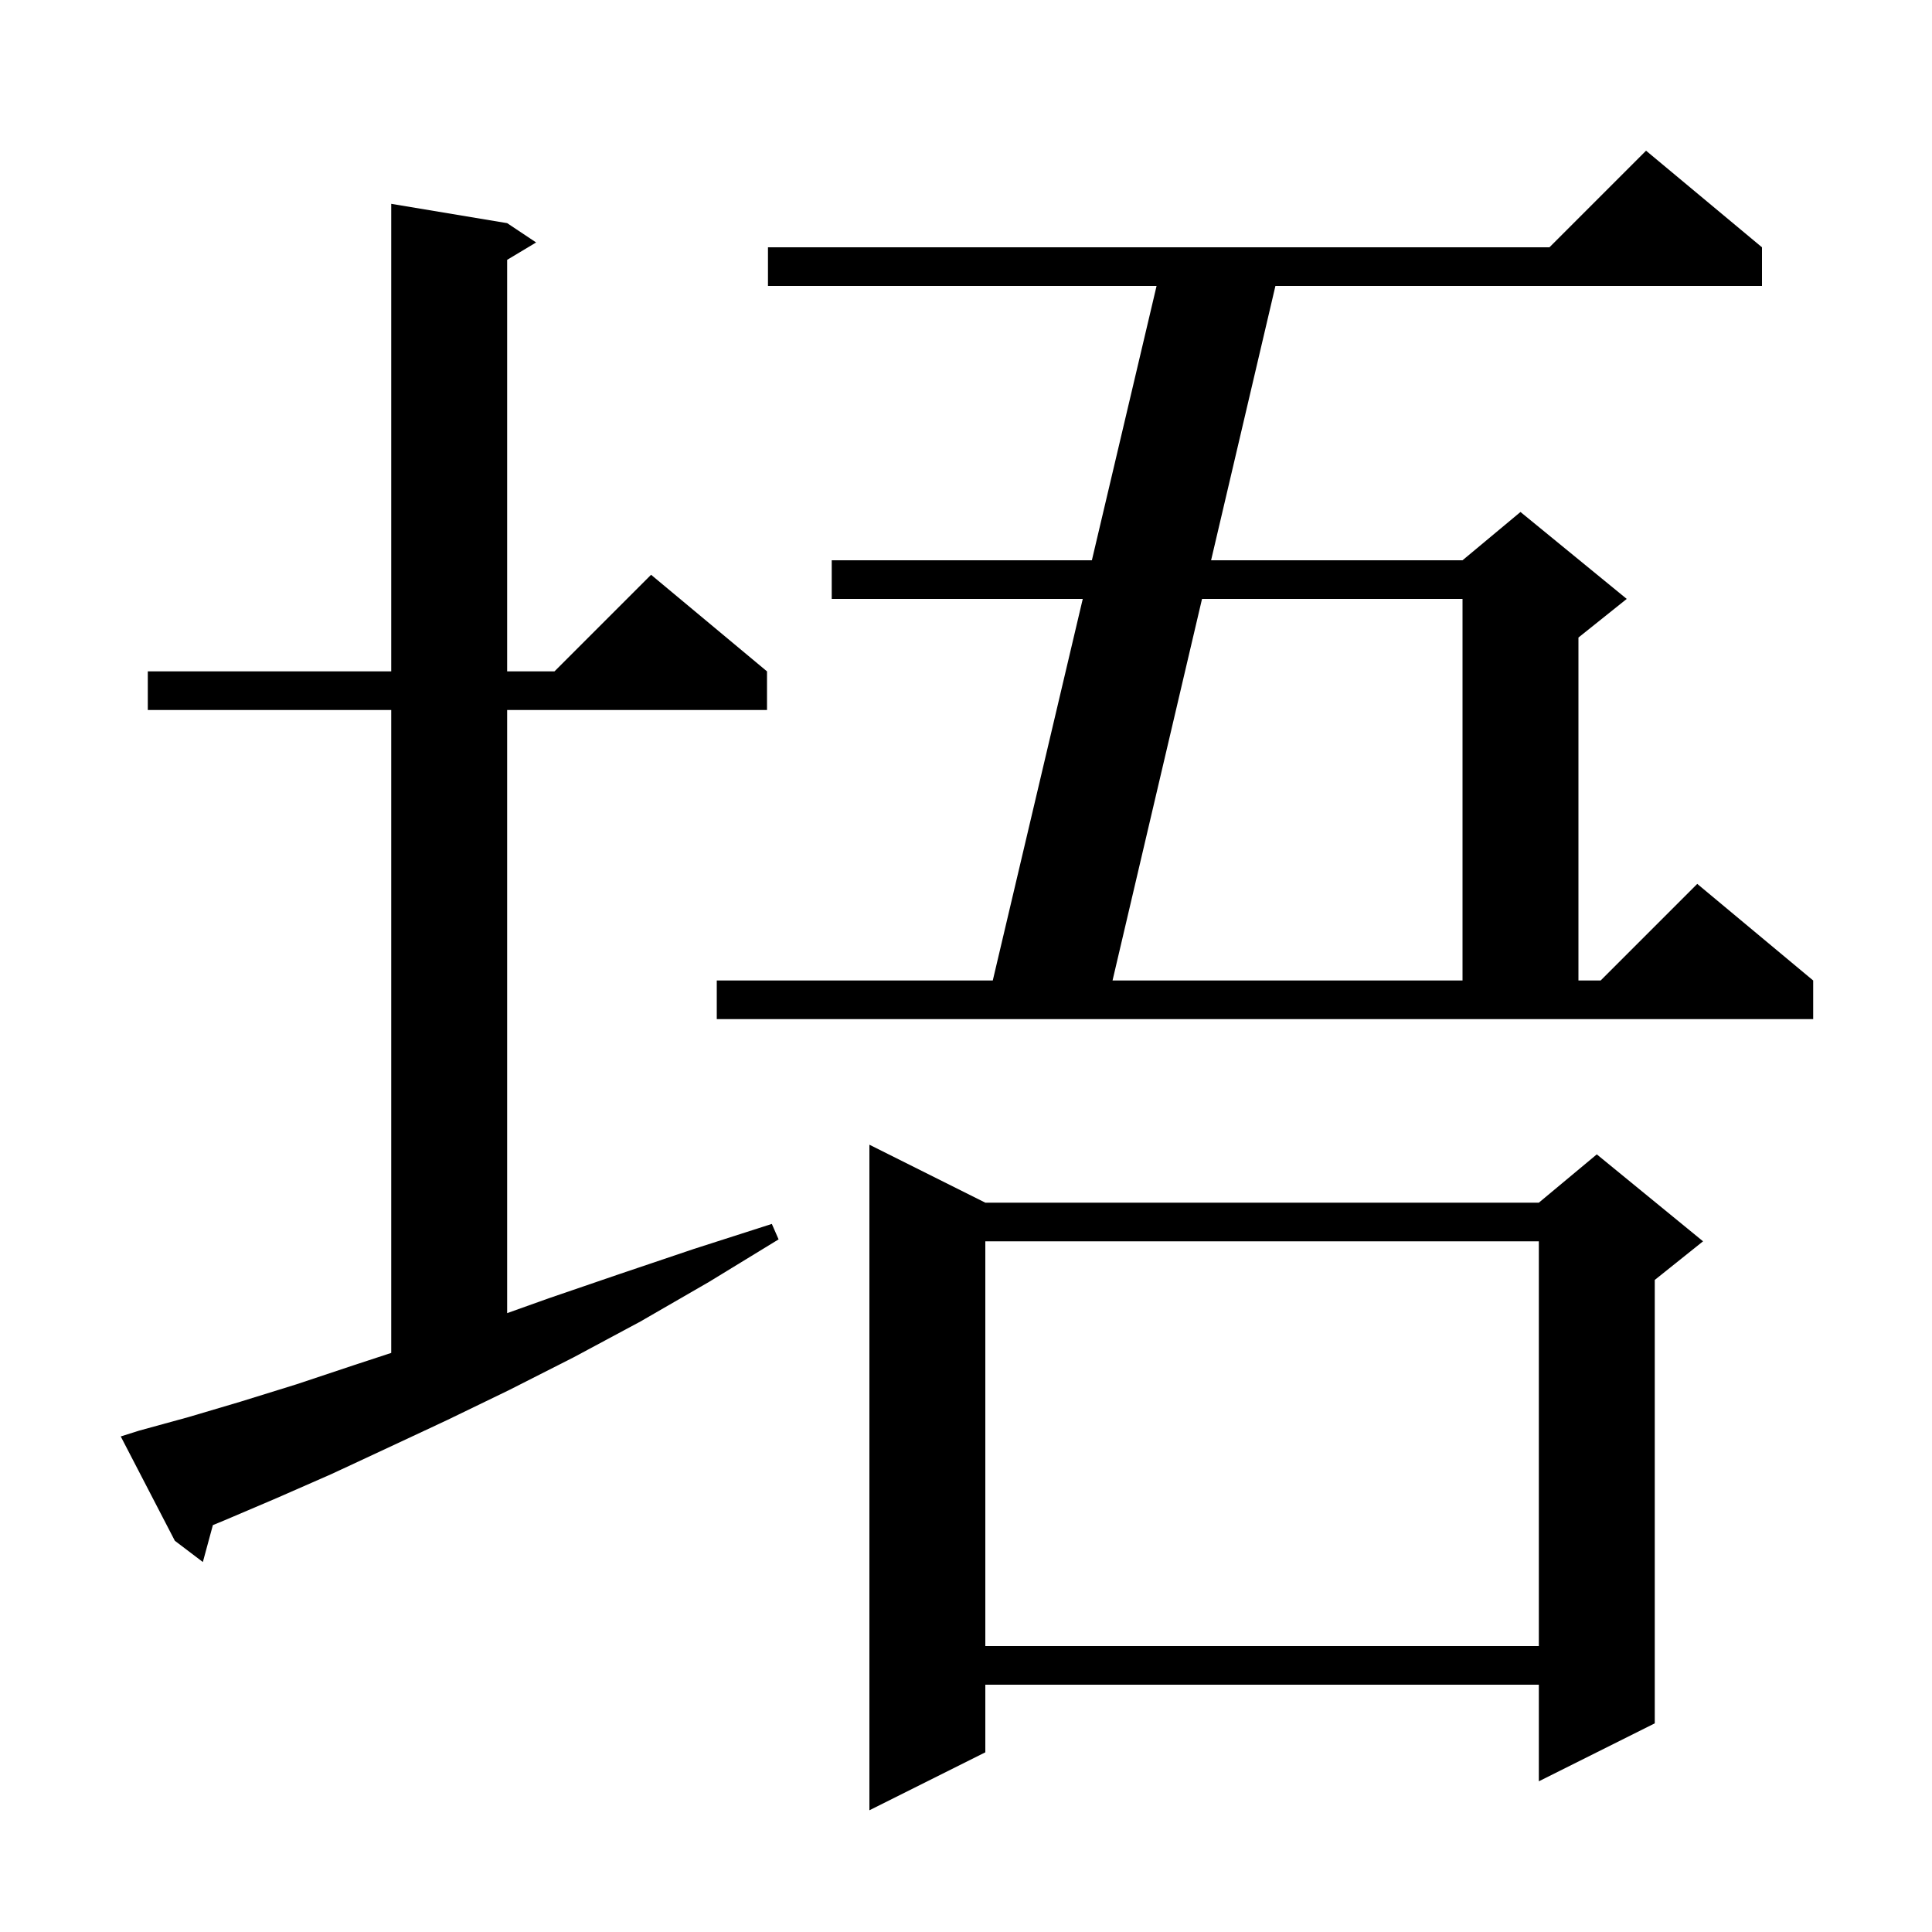 <svg xmlns="http://www.w3.org/2000/svg" xmlns:xlink="http://www.w3.org/1999/xlink" version="1.1" baseProfile="full" viewBox="0 0 200 200" width="200" height="200"><g fill="currentColor"><path d="M 102.0 124.5 L 159.3 124.5 L 165.3 119.5 L 176.3 128.5 L 171.3 132.5 L 171.3 178.4 L 159.3 184.4 L 159.3 174.4 L 102.0 174.4 L 102.0 181.4 L 90.0 187.4 L 90.0 118.5 Z M 102.0 128.5 L 102.0 170.4 L 159.3 170.4 L 159.3 128.5 Z M 14.4 148.1 L 19.5 146.7 L 24.9 145.1 L 30.7 143.3 L 36.7 141.3 L 40.5 140.053 L 40.5 73.5 L 15.3 73.5 L 15.3 69.5 L 40.5 69.5 L 40.5 21.1 L 52.5 23.1 L 55.5 25.1 L 52.5 26.9 L 52.5 69.5 L 57.4 69.5 L 67.4 59.5 L 79.4 69.5 L 79.4 73.5 L 52.5 73.5 L 52.5 135.936 L 56.8 134.4 L 64.1 131.9 L 71.8 129.3 L 79.9 126.7 L 80.6 128.3 L 73.4 132.7 L 66.3 136.8 L 59.4 140.5 L 52.7 143.9 L 46.3 147.0 L 40.1 149.9 L 34.3 152.6 L 28.6 155.1 L 23.2 157.4 L 22.037 157.879 L 21.0 161.7 L 18.1 159.5 L 12.5 148.7 Z M 74.2 101.5 L 102.772 101.5 L 112.087 62.0 L 86.1 62.0 L 86.1 58.0 L 113.031 58.0 L 119.728 29.6 L 79.5 29.6 L 79.5 25.6 L 160.4 25.6 L 170.4 15.6 L 182.4 25.6 L 182.4 29.6 L 132.031 29.6 L 125.371 58.0 L 151.4 58.0 L 157.4 53.0 L 168.4 62.0 L 163.4 66.0 L 163.4 101.5 L 165.7 101.5 L 175.7 91.5 L 187.7 101.5 L 187.7 105.5 L 74.2 105.5 Z M 124.433 62.0 L 115.169 101.5 L 151.4 101.5 L 151.4 62.0 Z "/></g></svg>